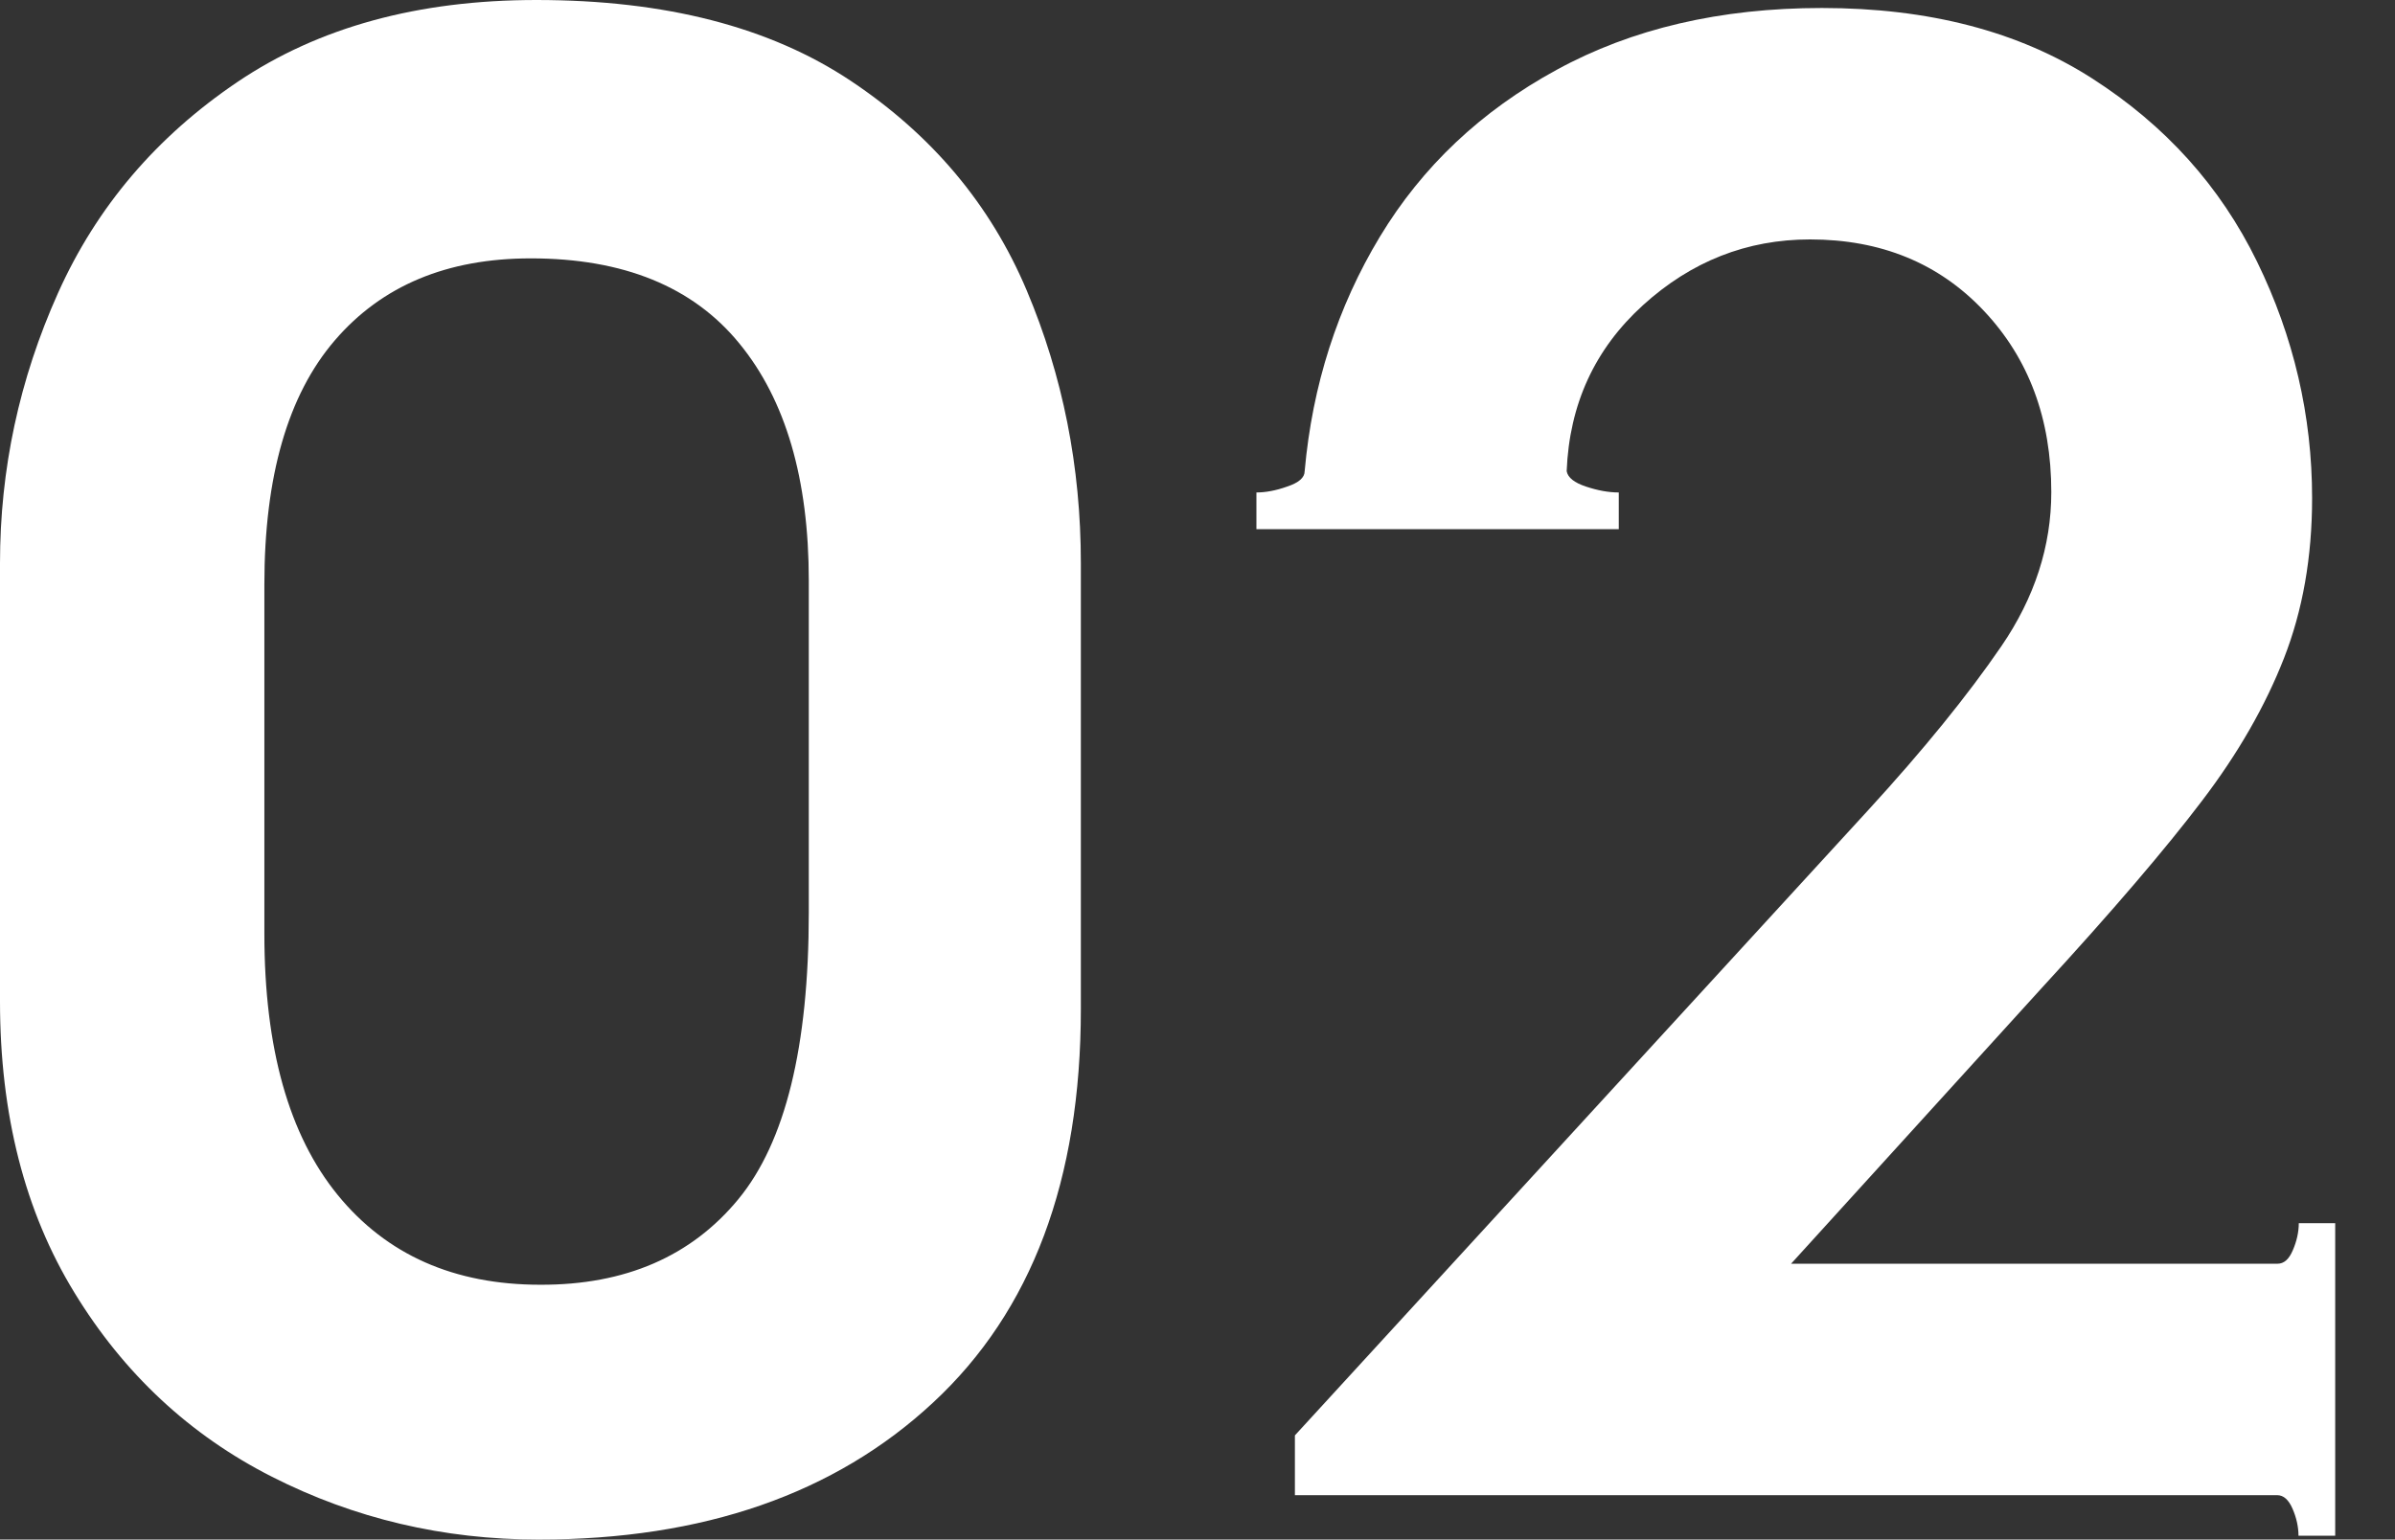<?xml version="1.0" encoding="utf-8"?>
<!-- Generator: Adobe Illustrator 25.0.1, SVG Export Plug-In . SVG Version: 6.00 Build 0)  -->
<svg version="1.1" id="レイヤー_1" xmlns="http://www.w3.org/2000/svg" xmlns:xlink="http://www.w3.org/1999/xlink" x="0px"
	 y="0px" viewBox="0 0 80.9 52.02" style="enable-background:new 0 0 80.9 52.02;" xml:space="preserve">
<rect x="0" y="0" width="80.9" height="52.02" fill="#333333" stroke="none"/>
<style type="text/css">
	.st0{fill:#FFFFFF;}
</style>
<g>
	<g>
		<g>
			<g>
				<path class="st0" d="M9.19,49.9c-2.78-1.41-5.01-3.49-6.68-6.23C0.84,40.94,0,37.66,0,33.83v-14.8c0-3.17,0.65-6.21,1.96-9.13
					C3.26,7,5.28,4.62,8.02,2.77C10.76,0.92,14.12,0,18.12,0c4.35,0,7.89,0.91,10.63,2.74c2.74,1.83,4.71,4.18,5.93,7.07
					c1.22,2.89,1.83,5.96,1.83,9.22v15.06c0,5.78-1.66,10.21-4.99,13.3c-3.32,3.09-7.77,4.63-13.33,4.63
					C14.97,52.02,11.97,51.31,9.19,49.9z M24.94,40.52c1.59-1.93,2.38-5.16,2.38-9.68V19.62c0-3.43-0.78-6.11-2.35-8.02
					c-1.56-1.91-3.91-2.87-7.04-2.87c-2.83,0-5.03,0.92-6.62,2.77c-1.59,1.85-2.38,4.6-2.38,8.25v11.8c0,3.87,0.83,6.81,2.48,8.83
					c1.65,2.02,3.93,3.03,6.84,3.03C21.12,43.42,23.35,42.45,24.94,40.52z"/>
				<path class="st0" d="M78.88,41.33v10.56h-1.24c0-0.3-0.07-0.61-0.2-0.91c-0.13-0.3-0.3-0.46-0.52-0.46H43.74V48.5L63.1,27.38
					c1.87-2.04,3.37-3.89,4.5-5.54c1.13-1.65,1.69-3.39,1.69-5.21c0-2.48-0.76-4.52-2.28-6.13c-1.52-1.61-3.48-2.41-5.87-2.41
					c-2.13,0-4.01,0.74-5.64,2.22c-1.63,1.48-2.49,3.35-2.58,5.61c0.04,0.22,0.26,0.39,0.65,0.52c0.39,0.13,0.76,0.2,1.11,0.2v1.24
					H42.44v-1.24c0.3,0,0.65-0.06,1.04-0.2c0.39-0.13,0.59-0.3,0.59-0.52c0.26-2.91,1.11-5.55,2.54-7.92
					c1.43-2.37,3.42-4.25,5.97-5.64c2.54-1.39,5.53-2.09,8.96-2.09c3.61,0,6.65,0.79,9.13,2.38c2.48,1.59,4.33,3.65,5.57,6.19
					c1.24,2.54,1.86,5.21,1.86,7.99c0,2-0.32,3.8-0.95,5.41c-0.63,1.61-1.55,3.22-2.77,4.82c-1.22,1.61-3.02,3.72-5.41,6.32
					L60.5,42.7h16.43c0.22,0,0.39-0.15,0.52-0.46c0.13-0.3,0.2-0.61,0.2-0.91H78.88z"/>
			</g>
		</g>
	</g>
</g>
</svg>
